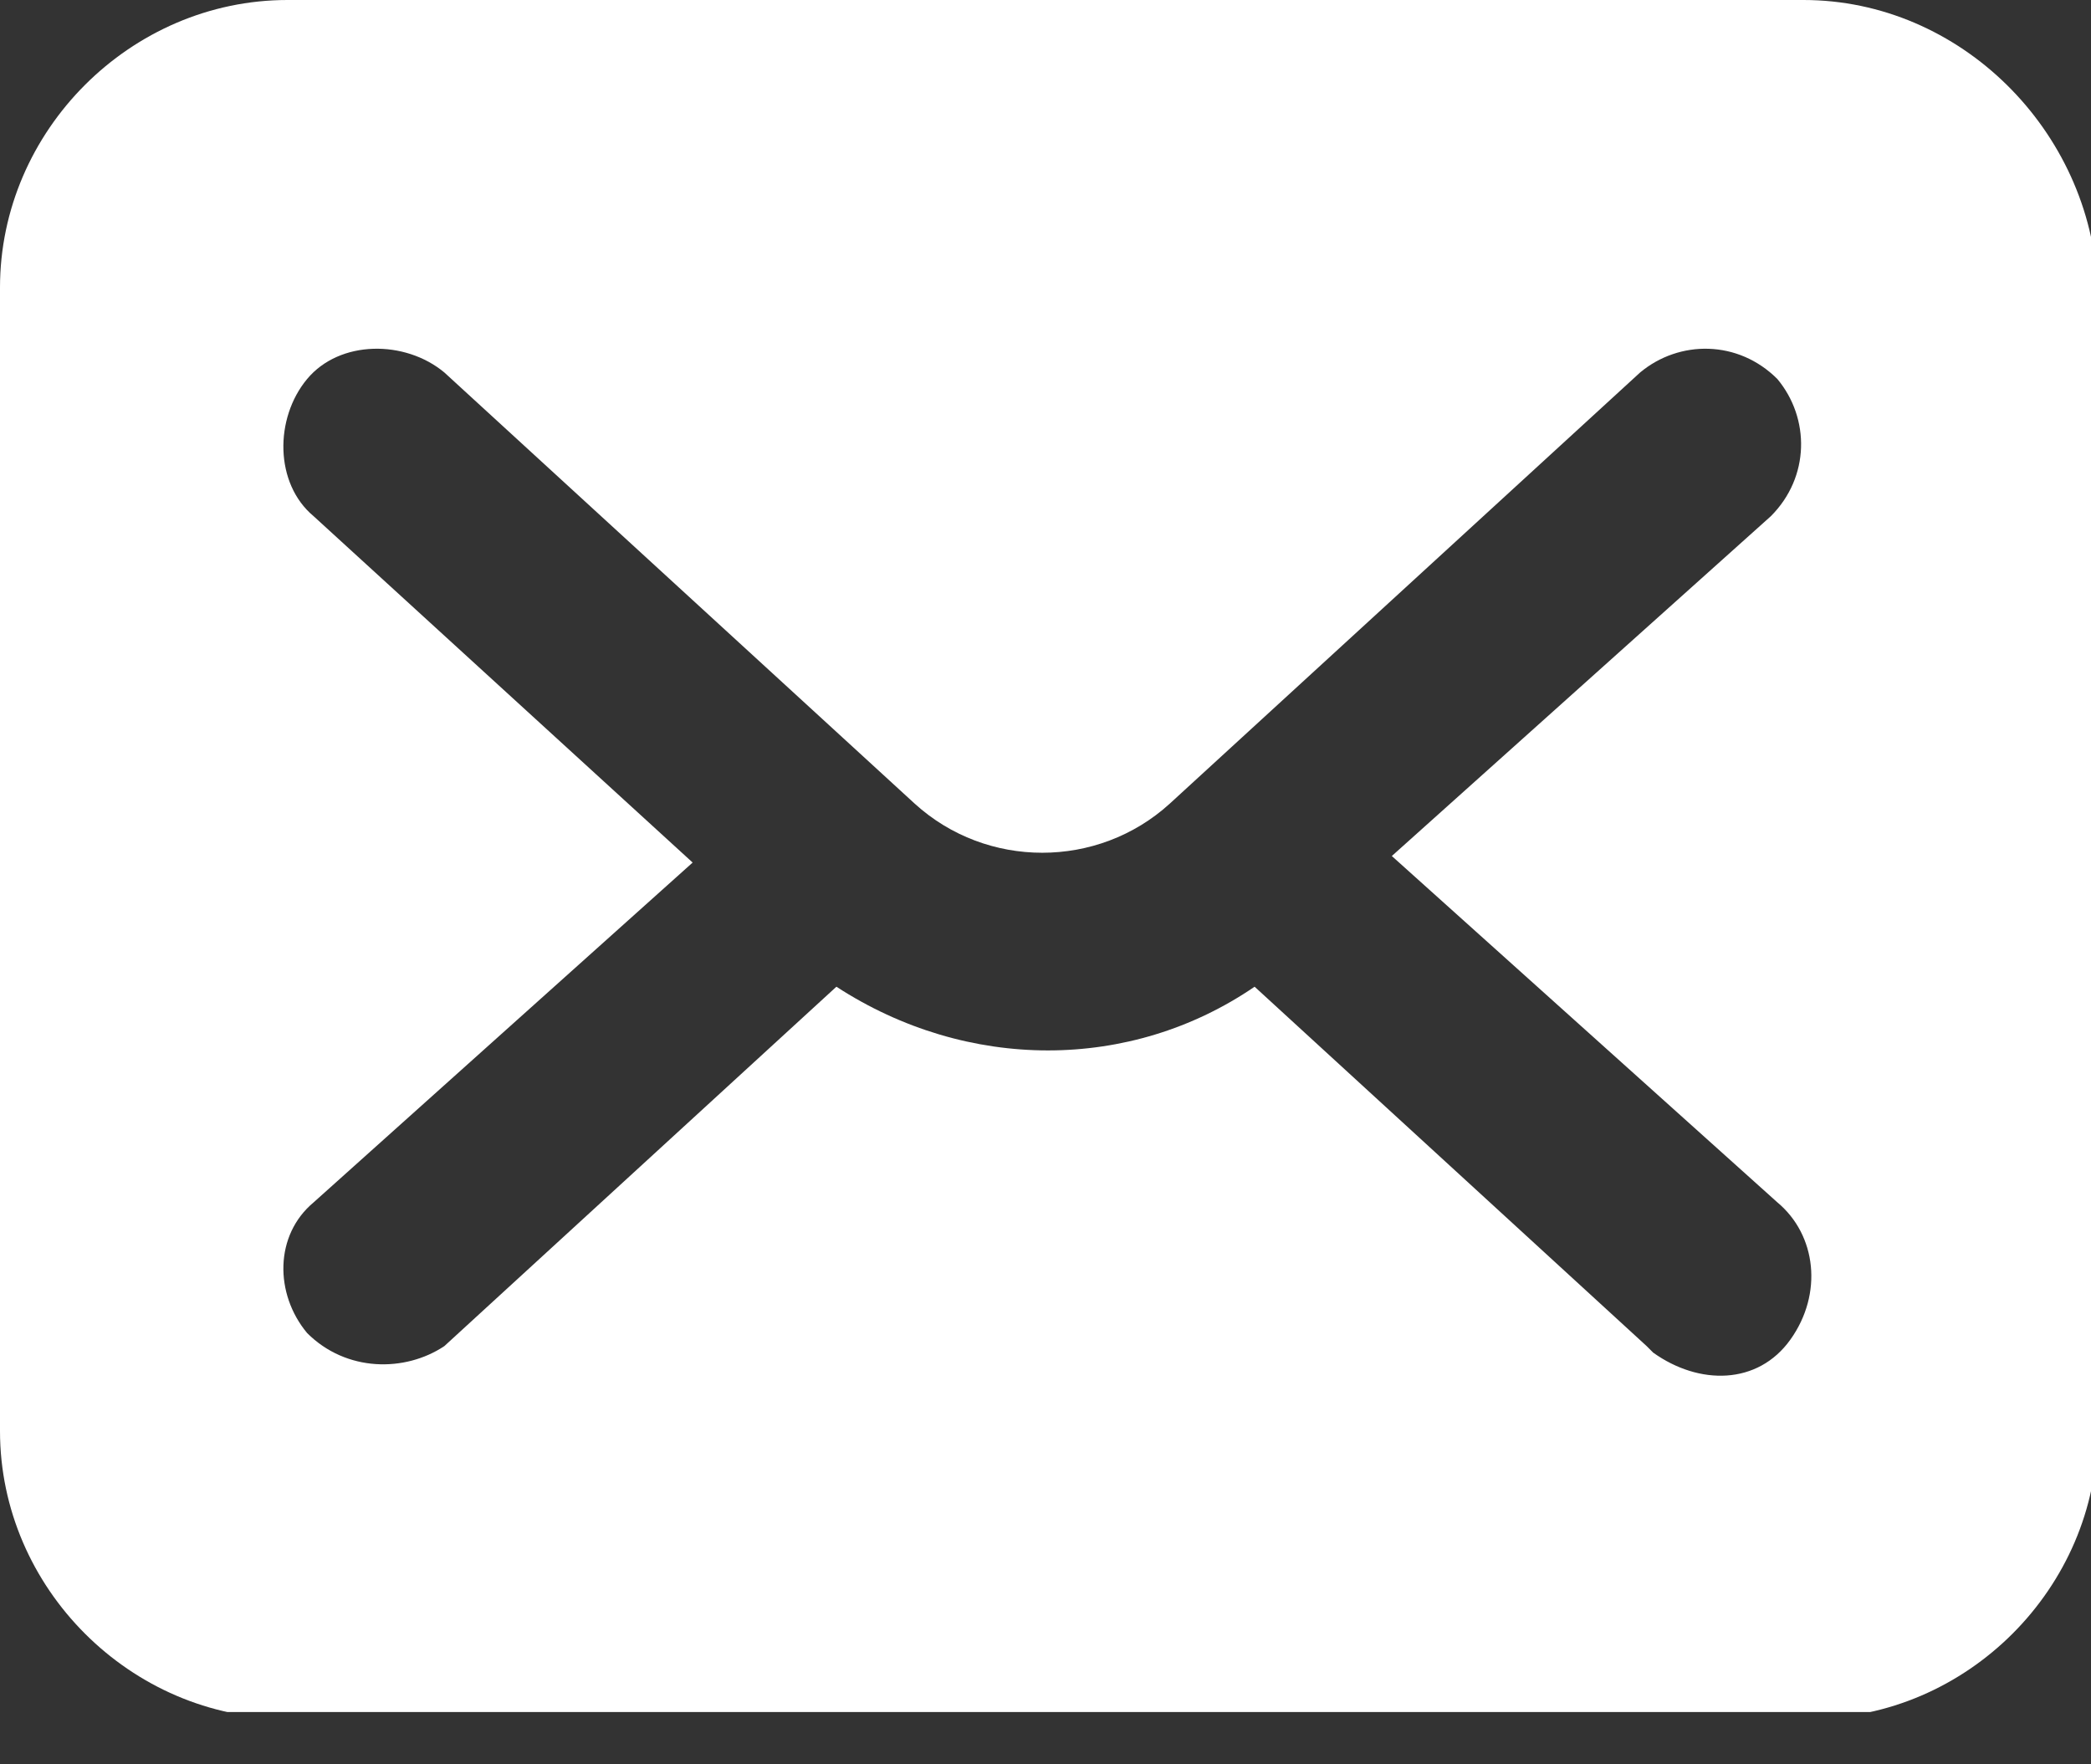 <svg width="32" height="27" viewBox="0 0 32 27" fill="none" xmlns="http://www.w3.org/2000/svg">
<rect x="0" y="0" width="32" height="27" fill="#333333" stroke="none"/>
<g clip-path="url(#clip0_625_6766)">
<path d="M27.6 0H4.4C2 0 0 2 0 4.4V21.9C0 24.3 2 26.3 4.4 26.3H27.7C30.1 26.3 32.1 24.3 32.1 21.9V4.4C32 2 30 0 27.6 0ZM27.2 18.4C27.8 18.9 27.9 19.8 27.4 20.5C26.9 21.2 26 21.2 25.3 20.7C25.3 20.7 25.3 20.7 25.2 20.6L19.2 15.1C17.3 16.4 14.8 16.4 12.8 15.1L6.8 20.6C6.2 21 5.3 21 4.7 20.4C4.2 19.8 4.2 18.9 4.8 18.4L10.6 13.2L4.8 7.9C4.2 7.4 4.2 6.4 4.7 5.8C5.2 5.2 6.2 5.2 6.8 5.7L14 12.3C15.1 13.3 16.8 13.3 17.9 12.3L25.1 5.7C25.7 5.2 26.6 5.2 27.2 5.8C27.7 6.4 27.7 7.3 27.1 7.9L21.3 13.1L27.2 18.4Z" fill="white"/>
</g>
<defs>
<clipPath id="clip0_625_6766">
<rect width="32" height="26.2" fill="white"/>
</clipPath>
</defs>
</svg>
